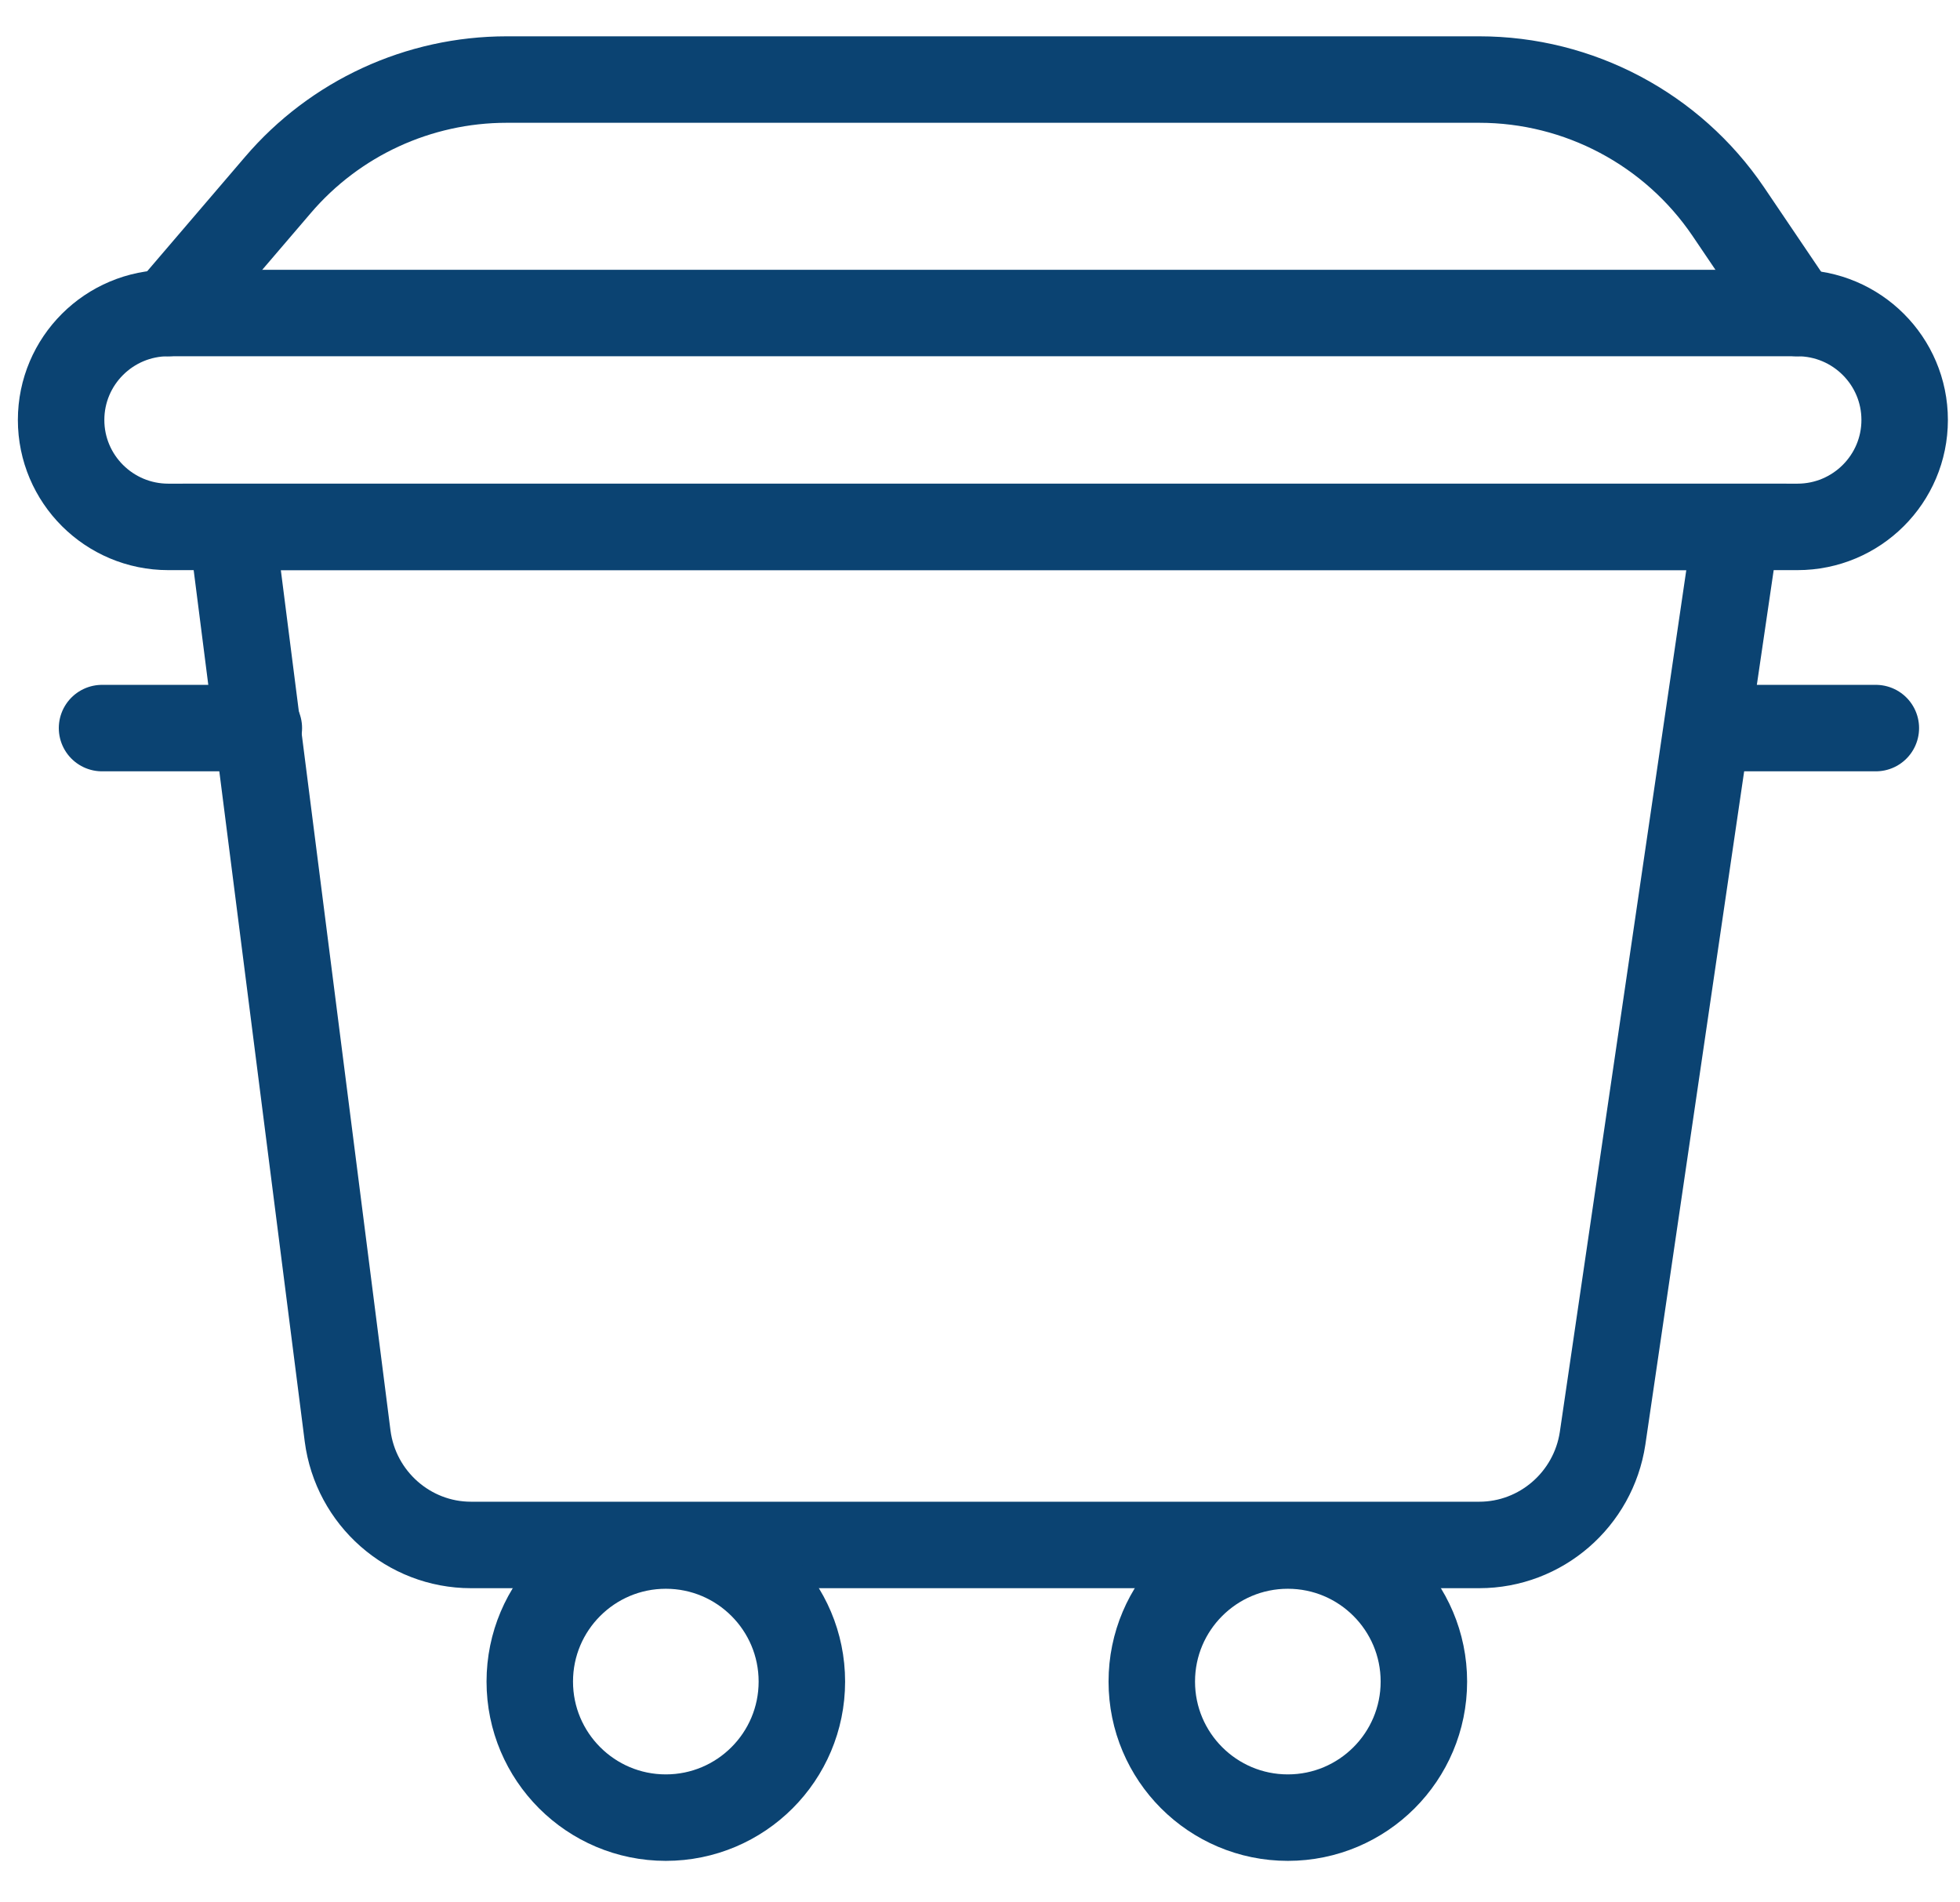 <svg width="34" height="33" viewBox="0 0 34 33" fill="none" xmlns="http://www.w3.org/2000/svg">
<path d="M4.02 9.14L6.03 24.91C6.17 25.99 7.09 26.8 8.17 26.8H25.66C26.73 26.8 27.64 26.01 27.8 24.95L30.12 9.14H4.02Z" stroke="#0B4372" stroke-width="1.5" stroke-miterlimit="10" stroke-linecap="round"/>
<path d="M11.55 31.53C12.853 31.53 13.91 30.473 13.91 29.17C13.91 27.867 12.853 26.81 11.55 26.81C10.247 26.81 9.19 27.867 9.19 29.17C9.19 30.473 10.247 31.53 11.55 31.53Z" stroke="#0B4372" stroke-width="1.5" stroke-miterlimit="10" stroke-linecap="round"/>
<path d="M22.34 31.53C23.643 31.53 24.7 30.473 24.7 29.17C24.7 27.867 23.643 26.81 22.34 26.81C21.037 26.81 19.98 27.867 19.98 29.17C19.98 30.473 21.037 31.53 22.34 31.53Z" stroke="#0B4372" stroke-width="1.5" stroke-miterlimit="10" stroke-linecap="round"/>
<path d="M31.18 5.43H2.92C1.893 5.43 1.06 6.261 1.06 7.285C1.06 8.309 1.893 9.14 2.92 9.14H31.18C32.207 9.14 33.04 8.309 33.04 7.285C33.04 6.261 32.207 5.43 31.18 5.43Z" stroke="#0B4372" stroke-width="1.5" stroke-miterlimit="10" stroke-linecap="round"/>
<path d="M2.92 5.43L4.82 3.21C5.81 2.05 7.26 1.38 8.79 1.38H25.66C27.39 1.38 29.01 2.24 29.98 3.67L31.17 5.43" stroke="#0B4372" stroke-width="1.5" stroke-miterlimit="10" stroke-linecap="round"/>
<path d="M1.77 12.63H4.49" stroke="#0B4372" stroke-width="1.5" stroke-miterlimit="10" stroke-linecap="round"/>
<path d="M29.81 12.63H32.54" stroke="#0B4372" stroke-width="1.5" stroke-miterlimit="10" stroke-linecap="round"/>
</svg>
